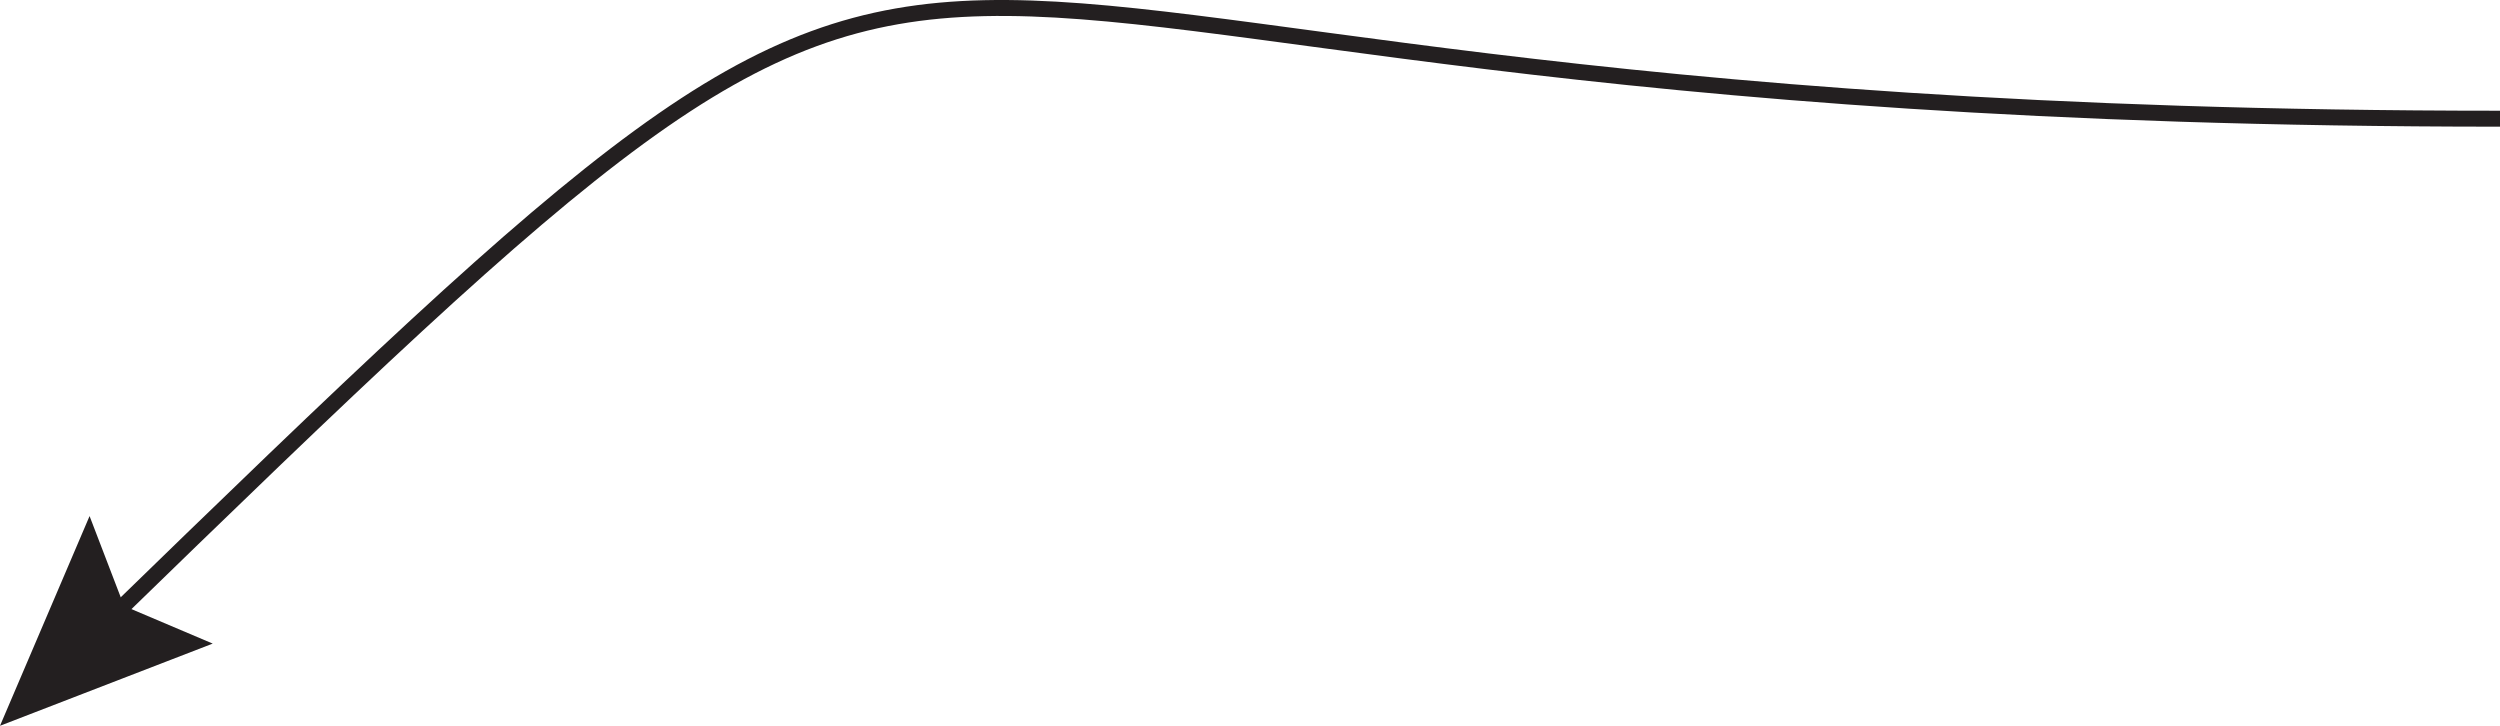 <svg xmlns="http://www.w3.org/2000/svg" viewBox="0 0 117.5 34.112">
  <defs>
    <style>
      .cls-1 {
        fill: none;
        stroke: #231f20;
        stroke-miterlimit: 10;
        stroke-width: 0.75px;
      }

      .cls-2 {
        fill: #231f20;
      }
    </style>
  </defs>
  <title>Asset 2</title>
  <g id="Layer_2" data-name="Layer 2">
    <g id="Layer_1-2" data-name="Layer 1">
      <g>
        <path class="cls-1" d="M4.815,29.429C51.77-16.226,30.825,5.579,117.5,5.579"/>
        <polygon class="cls-2" points="9.998 30.249 5.831 28.481 4.21 24.255 0 34.112 9.998 30.249"/>
      </g>
    </g>
  </g>
</svg>
